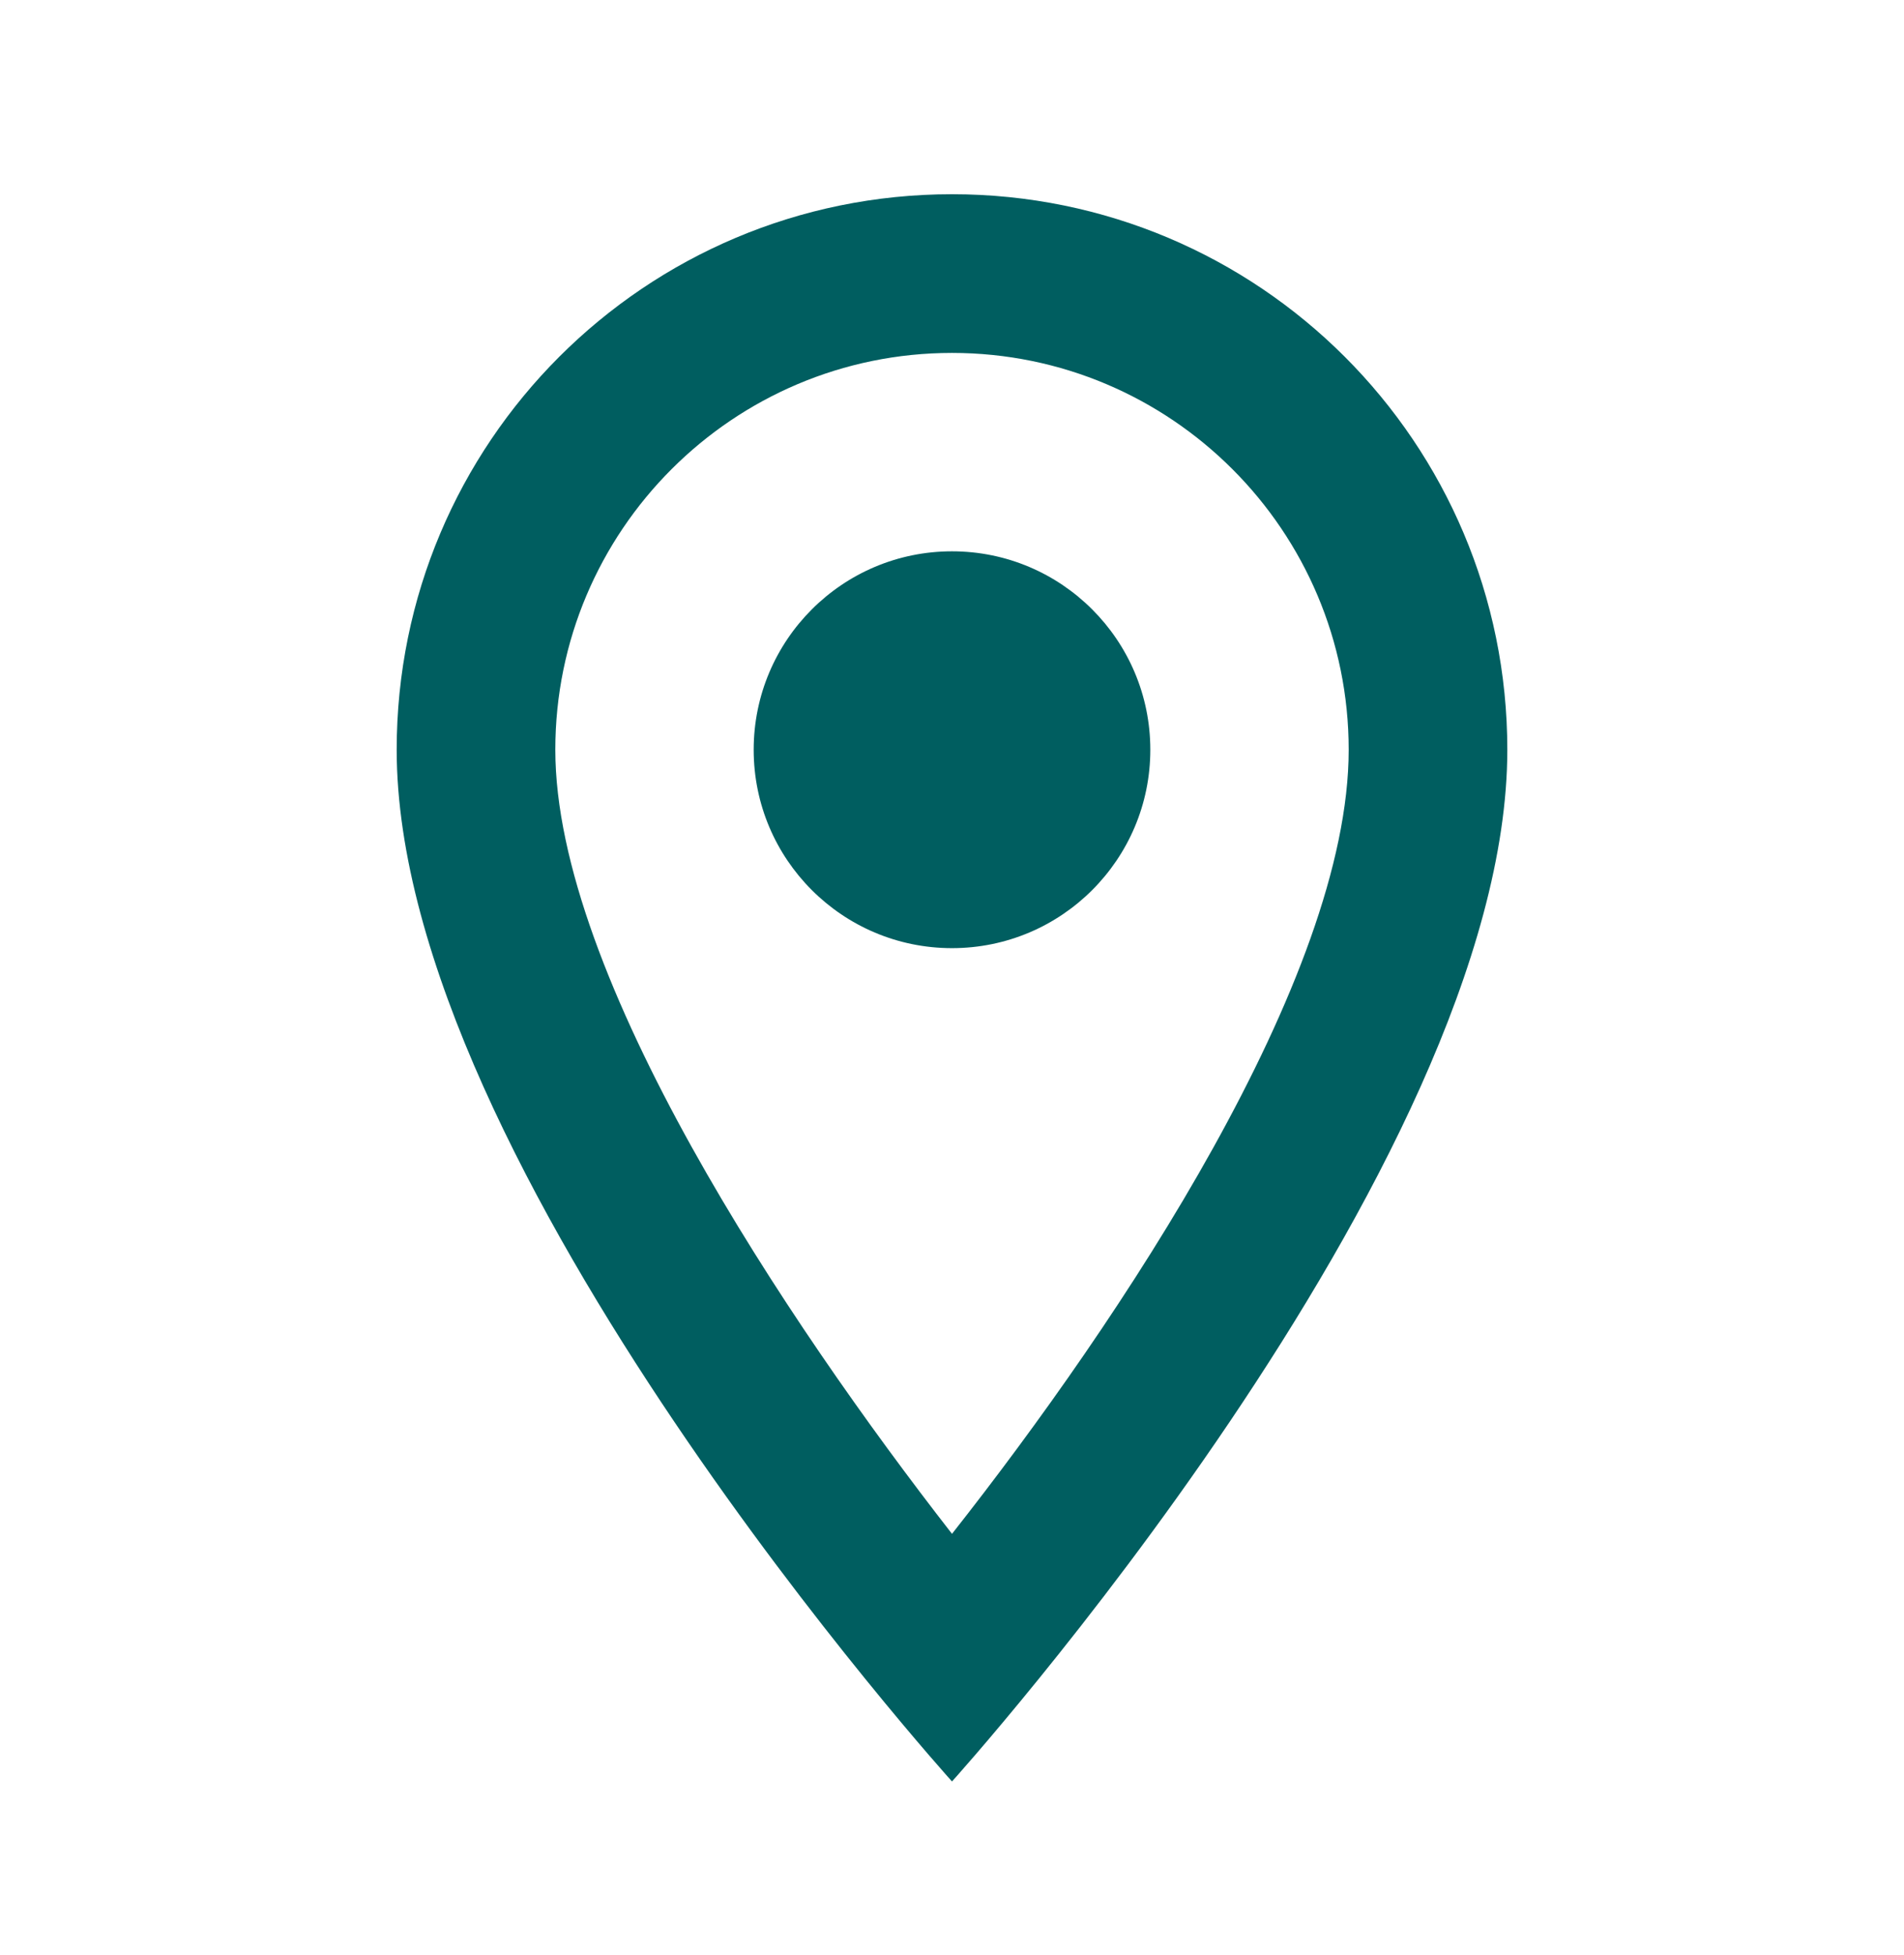 <svg width="38" height="39" viewBox="0 0 38 39" fill="none" xmlns="http://www.w3.org/2000/svg">
<g id="location">
<g id="icon">
<path d="M19 3.875C12.873 3.875 7.917 8.83 7.917 14.958C7.917 23.27 19 35.541 19 35.541C19 35.541 30.083 23.27 30.083 14.958C30.083 8.83 25.128 3.875 19 3.875ZM11.083 14.958C11.083 10.588 14.63 7.041 19 7.041C23.37 7.041 26.917 10.588 26.917 14.958C26.917 19.518 22.357 26.342 19 30.601C15.707 26.374 11.083 19.47 11.083 14.958Z" fill="#005E60"/>
<path d="M19 18.916C21.186 18.916 22.958 17.144 22.958 14.958C22.958 12.772 21.186 10.999 19 10.999C16.814 10.999 15.042 12.772 15.042 14.958C15.042 17.144 16.814 18.916 19 18.916Z" fill="#005E60"/>
</g>
</g>
</svg>
